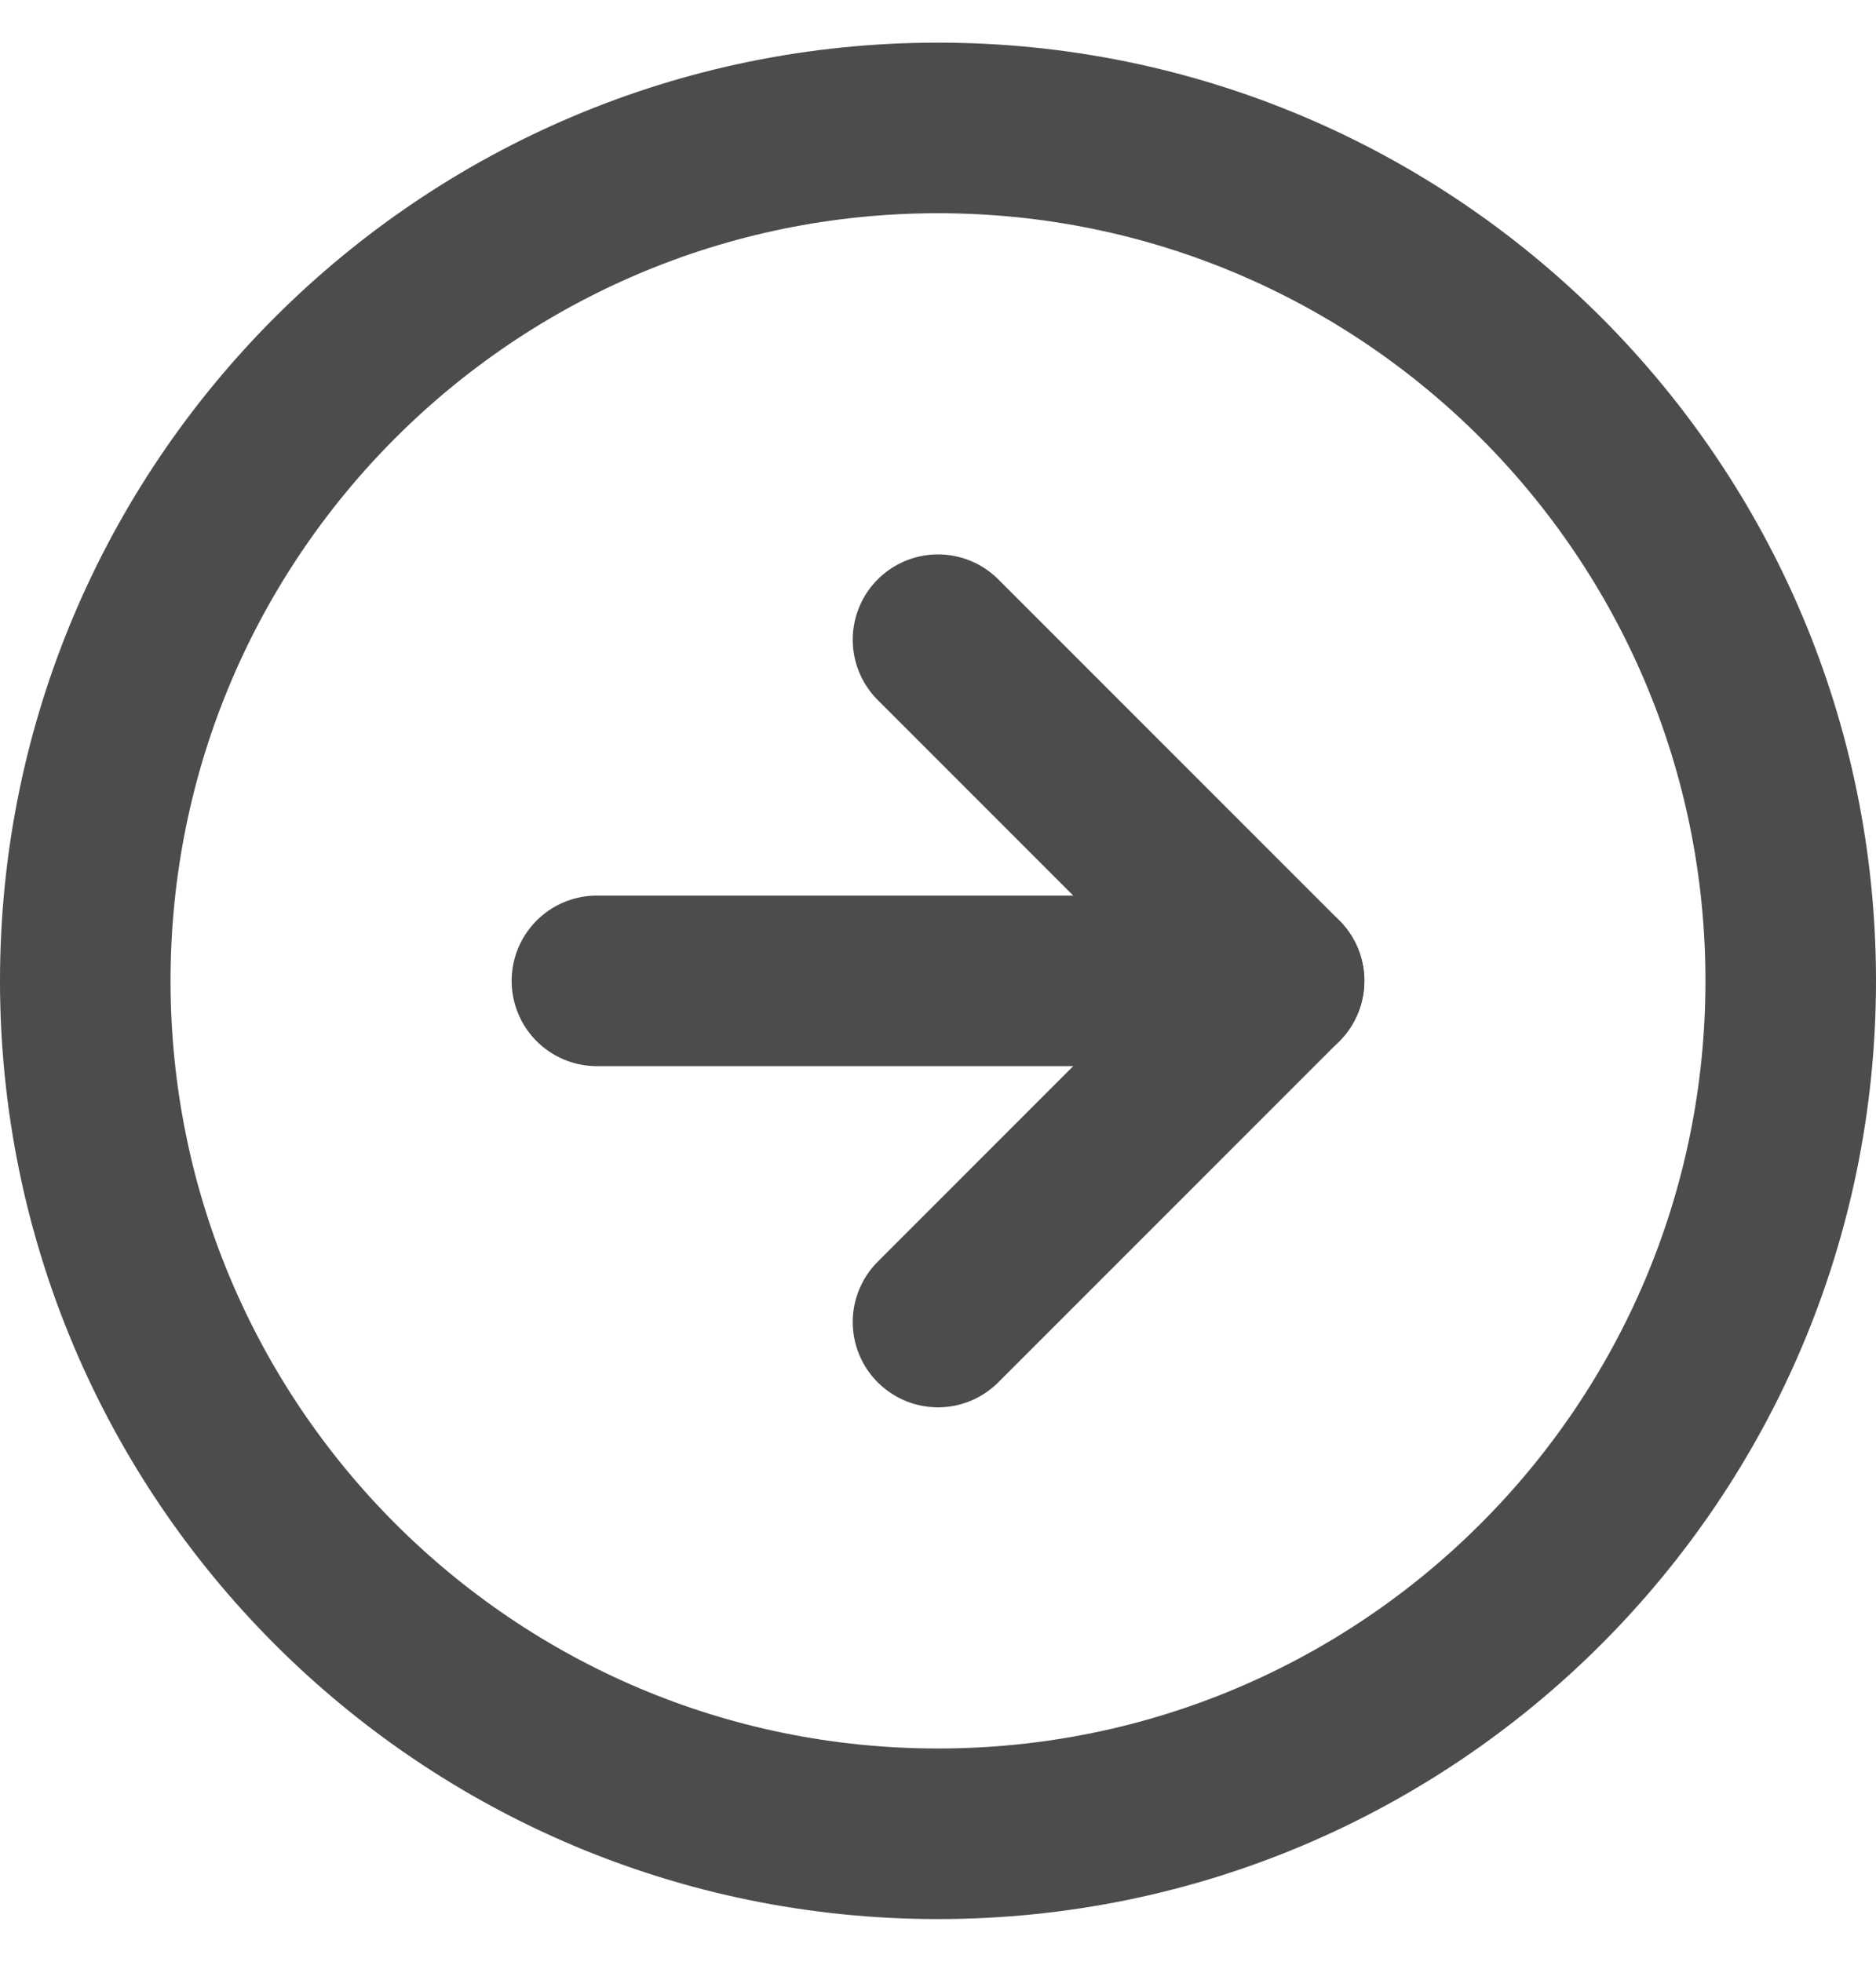 <svg width="22" height="23" viewBox="0 0 22 23" fill="none" xmlns="http://www.w3.org/2000/svg">
<g opacity="0.7">
<path d="M11 21.5C16.523 21.5 21 17.023 21 11.5C21 5.977 16.523 1.5 11 1.5C5.477 1.5 1 5.977 1 11.5C1 17.023 5.477 21.5 11 21.5Z" stroke="black" stroke-width="2" stroke-linecap="round" stroke-linejoin="round"/>
<path d="M11 15.5L15 11.5L11 7.5" stroke="black" stroke-width="2" stroke-linecap="round" stroke-linejoin="round"/>
<path d="M7 11.5H15" stroke="black" stroke-width="2" stroke-linecap="round" stroke-linejoin="round"/>
</g>
</svg>
